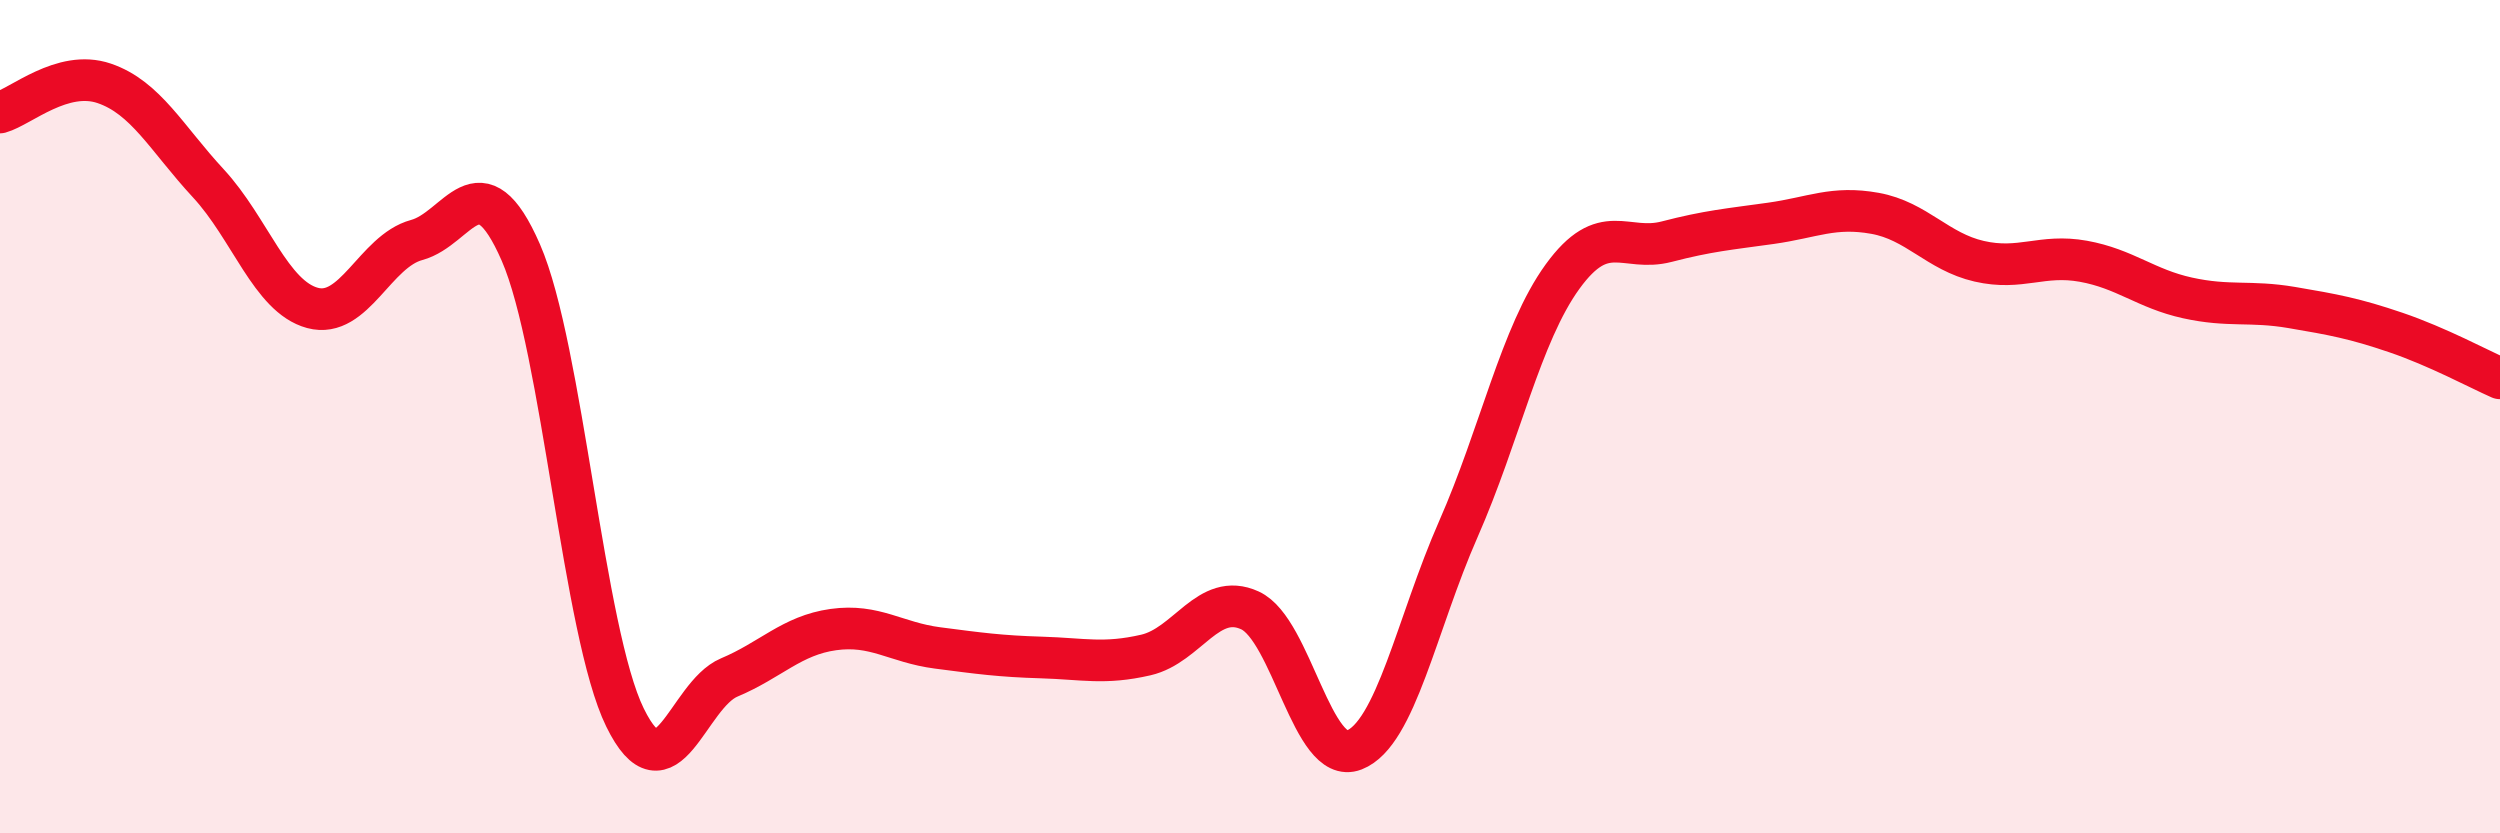 
    <svg width="60" height="20" viewBox="0 0 60 20" xmlns="http://www.w3.org/2000/svg">
      <path
        d="M 0,2.7 C 0.5,2.56 1.5,1.66 2.5,2 C 3.5,2.34 4,3.32 5,4.4 C 6,5.48 6.5,7.12 7.5,7.39 C 8.5,7.66 9,6.03 10,5.76 C 11,5.49 11.5,3.77 12.5,6.06 C 13.5,8.35 14,15.18 15,17.22 C 16,19.26 16.5,16.68 17.5,16.26 C 18.5,15.84 19,15.25 20,15.11 C 21,14.97 21.5,15.42 22.5,15.55 C 23.5,15.68 24,15.75 25,15.78 C 26,15.81 26.5,15.95 27.5,15.72 C 28.5,15.49 29,14.19 30,14.65 C 31,15.11 31.5,18.39 32.5,18 C 33.5,17.61 34,14.97 35,12.7 C 36,10.43 36.5,8.02 37.5,6.64 C 38.5,5.26 39,6.06 40,5.8 C 41,5.54 41.5,5.5 42.5,5.36 C 43.5,5.22 44,4.94 45,5.12 C 46,5.3 46.5,6.04 47.5,6.27 C 48.5,6.5 49,6.09 50,6.27 C 51,6.45 51.5,6.93 52.5,7.15 C 53.5,7.37 54,7.21 55,7.38 C 56,7.55 56.5,7.64 57.5,7.98 C 58.5,8.32 59.5,8.86 60,9.08L60 20L0 20Z"
        fill="#EB0A25"
        opacity="0.1"
        stroke-linecap="round"
        stroke-linejoin="round"
      />
      <path
        d="M 0,2.7 C 0.5,2.56 1.5,1.66 2.5,2 C 3.5,2.34 4,3.32 5,4.4 C 6,5.48 6.5,7.12 7.5,7.39 C 8.5,7.66 9,6.03 10,5.76 C 11,5.49 11.5,3.77 12.5,6.06 C 13.5,8.35 14,15.18 15,17.22 C 16,19.26 16.5,16.68 17.5,16.26 C 18.5,15.84 19,15.25 20,15.11 C 21,14.97 21.5,15.42 22.5,15.55 C 23.5,15.68 24,15.75 25,15.78 C 26,15.81 26.5,15.95 27.5,15.72 C 28.5,15.49 29,14.19 30,14.65 C 31,15.11 31.5,18.39 32.5,18 C 33.5,17.61 34,14.97 35,12.7 C 36,10.43 36.5,8.02 37.5,6.64 C 38.5,5.26 39,6.06 40,5.8 C 41,5.54 41.5,5.5 42.5,5.36 C 43.5,5.22 44,4.94 45,5.12 C 46,5.3 46.5,6.04 47.5,6.27 C 48.5,6.5 49,6.09 50,6.27 C 51,6.45 51.5,6.93 52.5,7.15 C 53.5,7.37 54,7.21 55,7.38 C 56,7.55 56.5,7.64 57.5,7.98 C 58.5,8.32 59.5,8.86 60,9.08"
        stroke="#EB0A25"
        stroke-width="1"
        fill="none"
        stroke-linecap="round"
        stroke-linejoin="round"
      />
    </svg>
  